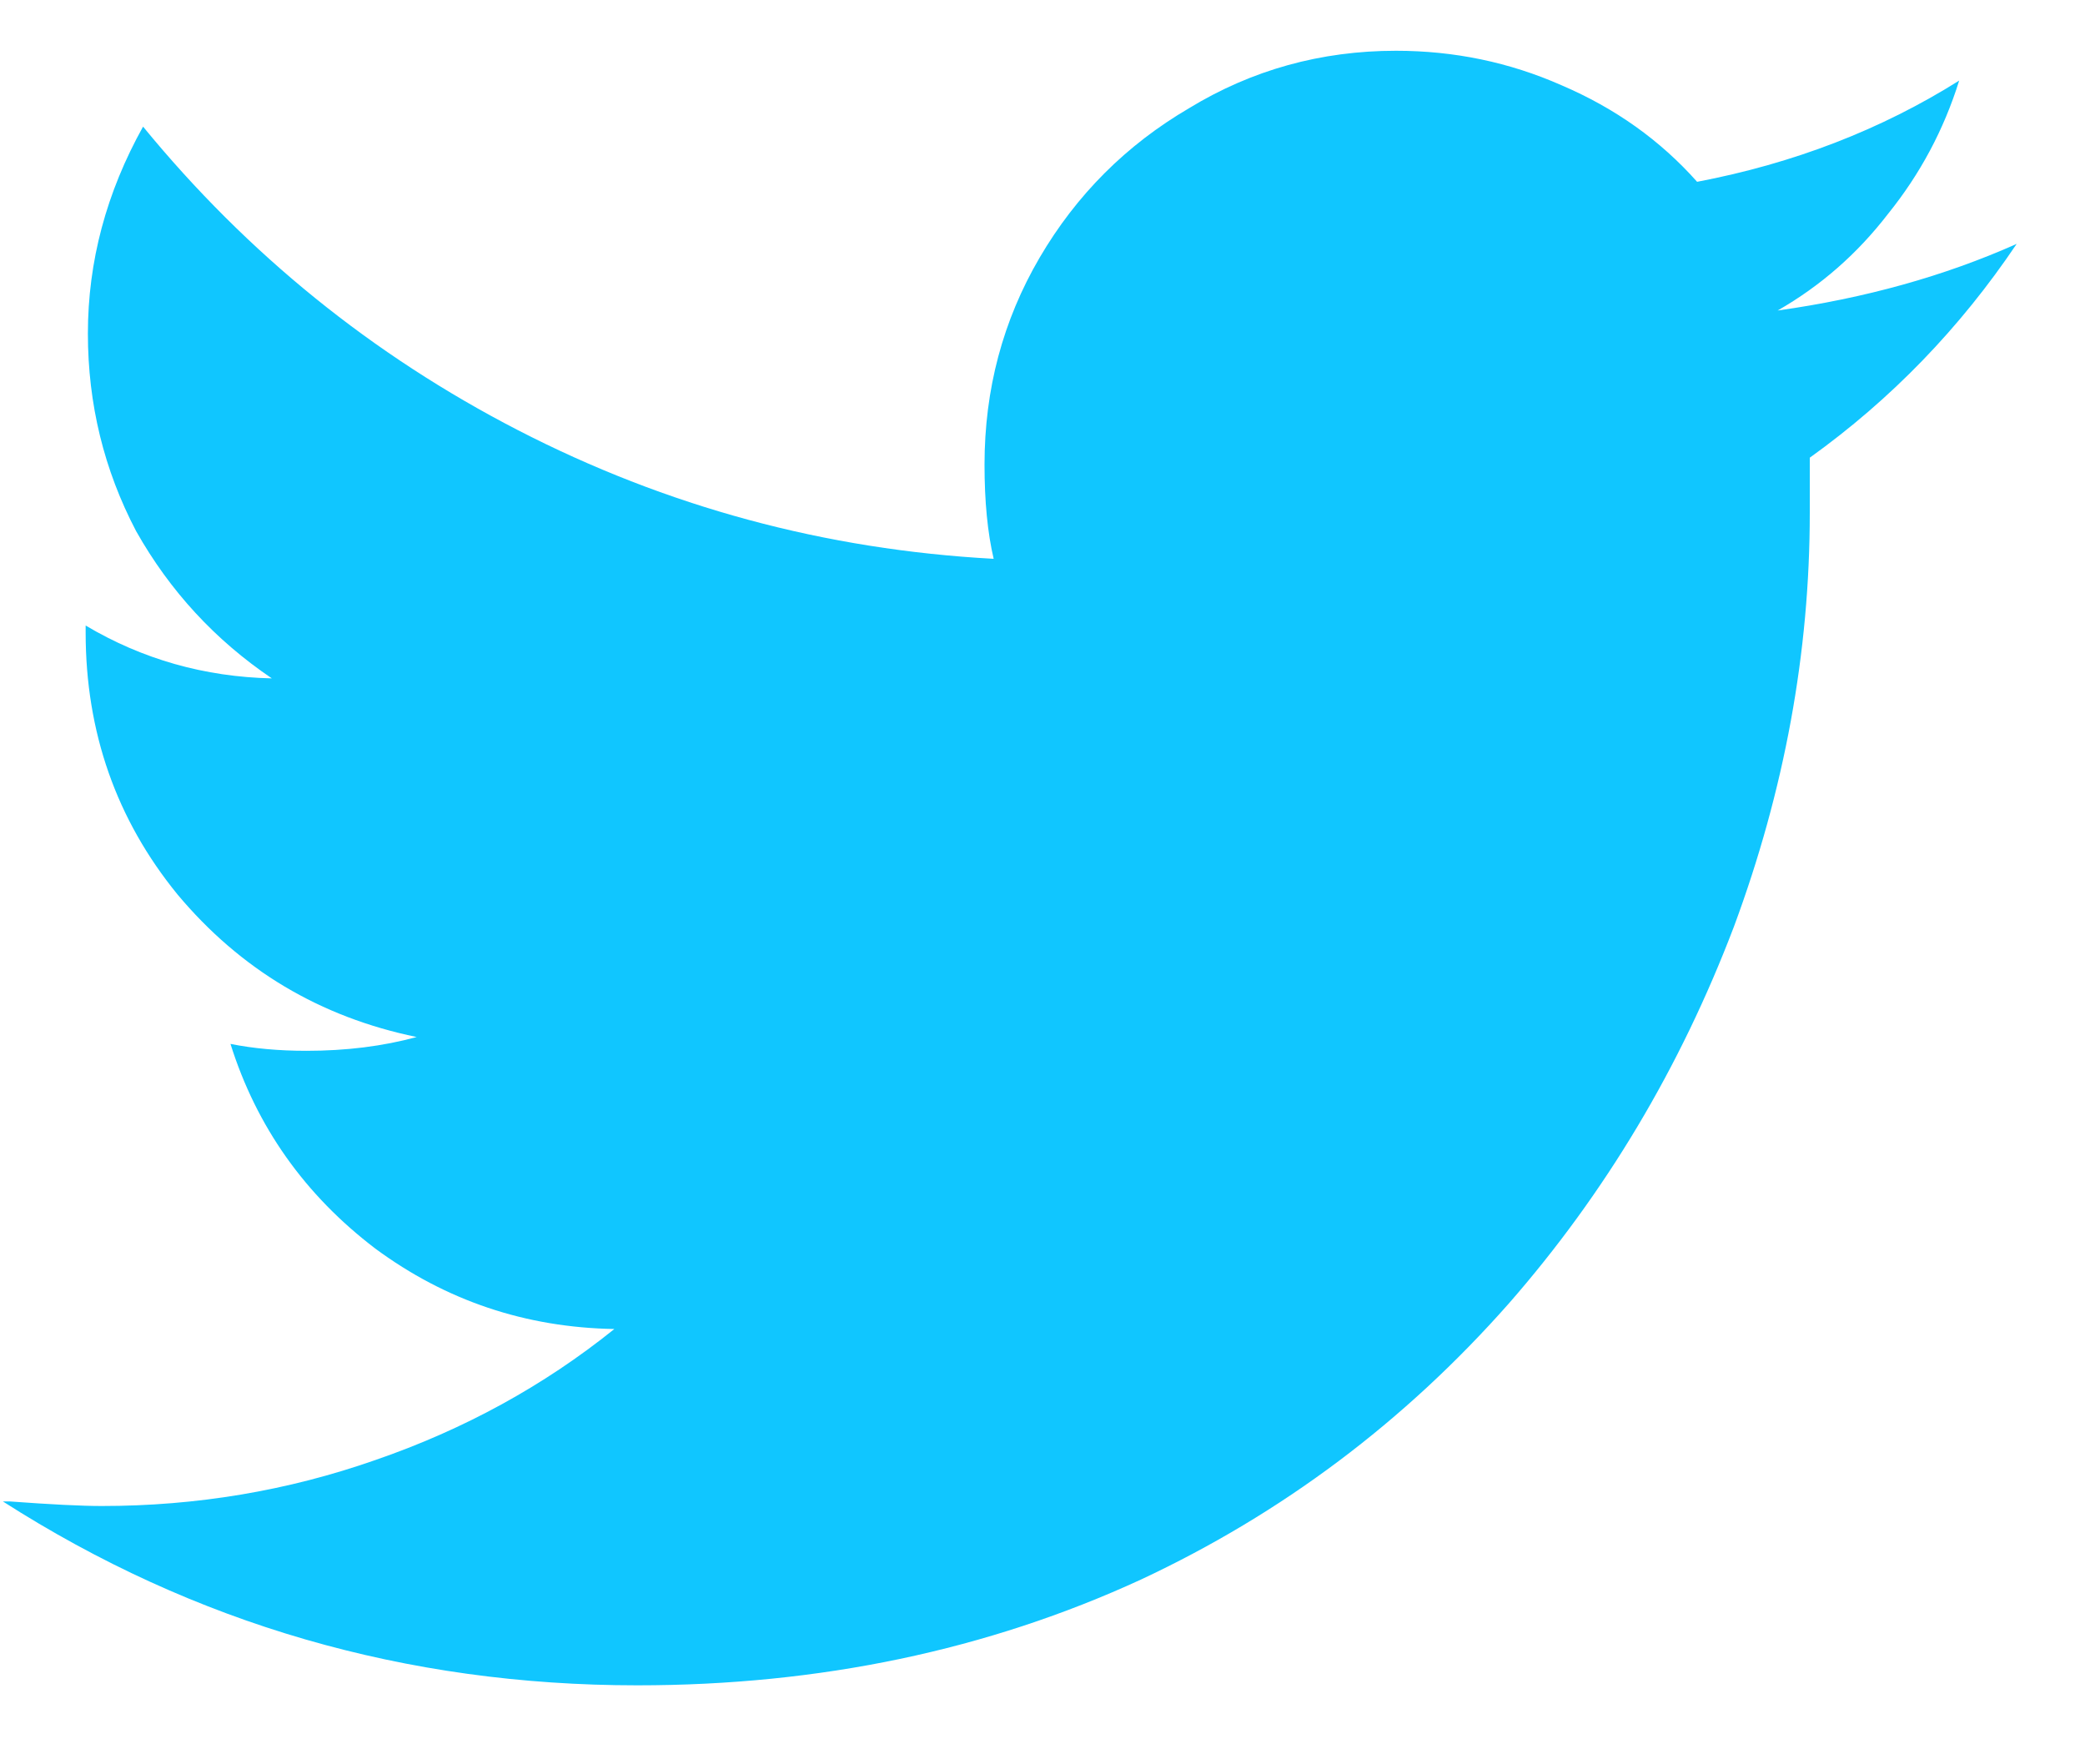 <svg width="26" height="22" viewBox="0 0 26 22" fill="none" xmlns="http://www.w3.org/2000/svg">
<path d="M25.148 3.041C24.25 3.442 23.256 3.719 22.167 3.872C22.702 3.566 23.16 3.165 23.543 2.668C23.944 2.171 24.24 1.617 24.431 1.005C23.457 1.617 22.367 2.038 21.163 2.267C20.705 1.751 20.141 1.349 19.472 1.063C18.822 0.776 18.134 0.633 17.408 0.633C16.471 0.633 15.611 0.872 14.828 1.349C14.044 1.808 13.423 2.429 12.964 3.213C12.506 3.996 12.277 4.856 12.277 5.793C12.277 6.252 12.315 6.643 12.391 6.968C10.289 6.854 8.311 6.319 6.457 5.363C4.641 4.426 3.084 3.165 1.784 1.579C1.326 2.401 1.096 3.261 1.096 4.159C1.096 5.038 1.297 5.86 1.698 6.624C2.119 7.37 2.683 7.981 3.39 8.459C2.549 8.44 1.775 8.22 1.068 7.8V7.886C1.068 9.128 1.45 10.217 2.214 11.154C2.998 12.09 3.992 12.683 5.196 12.931C4.775 13.046 4.317 13.103 3.82 13.103C3.476 13.103 3.16 13.074 2.874 13.017C3.199 14.049 3.801 14.9 4.68 15.569C5.559 16.218 6.553 16.553 7.661 16.572C6.782 17.279 5.788 17.824 4.68 18.206C3.59 18.588 2.453 18.779 1.268 18.779C1.02 18.779 0.638 18.76 0.122 18.722H0.036C2.425 20.251 5.062 21.015 7.948 21.015C10.222 21.015 12.315 20.576 14.226 19.697C15.984 18.875 17.513 17.728 18.813 16.256C20.017 14.88 20.953 13.313 21.622 11.555C22.253 9.854 22.568 8.134 22.568 6.395V5.707C23.581 4.981 24.441 4.092 25.148 3.041Z" fill="#10C6FF"/>
</svg>
